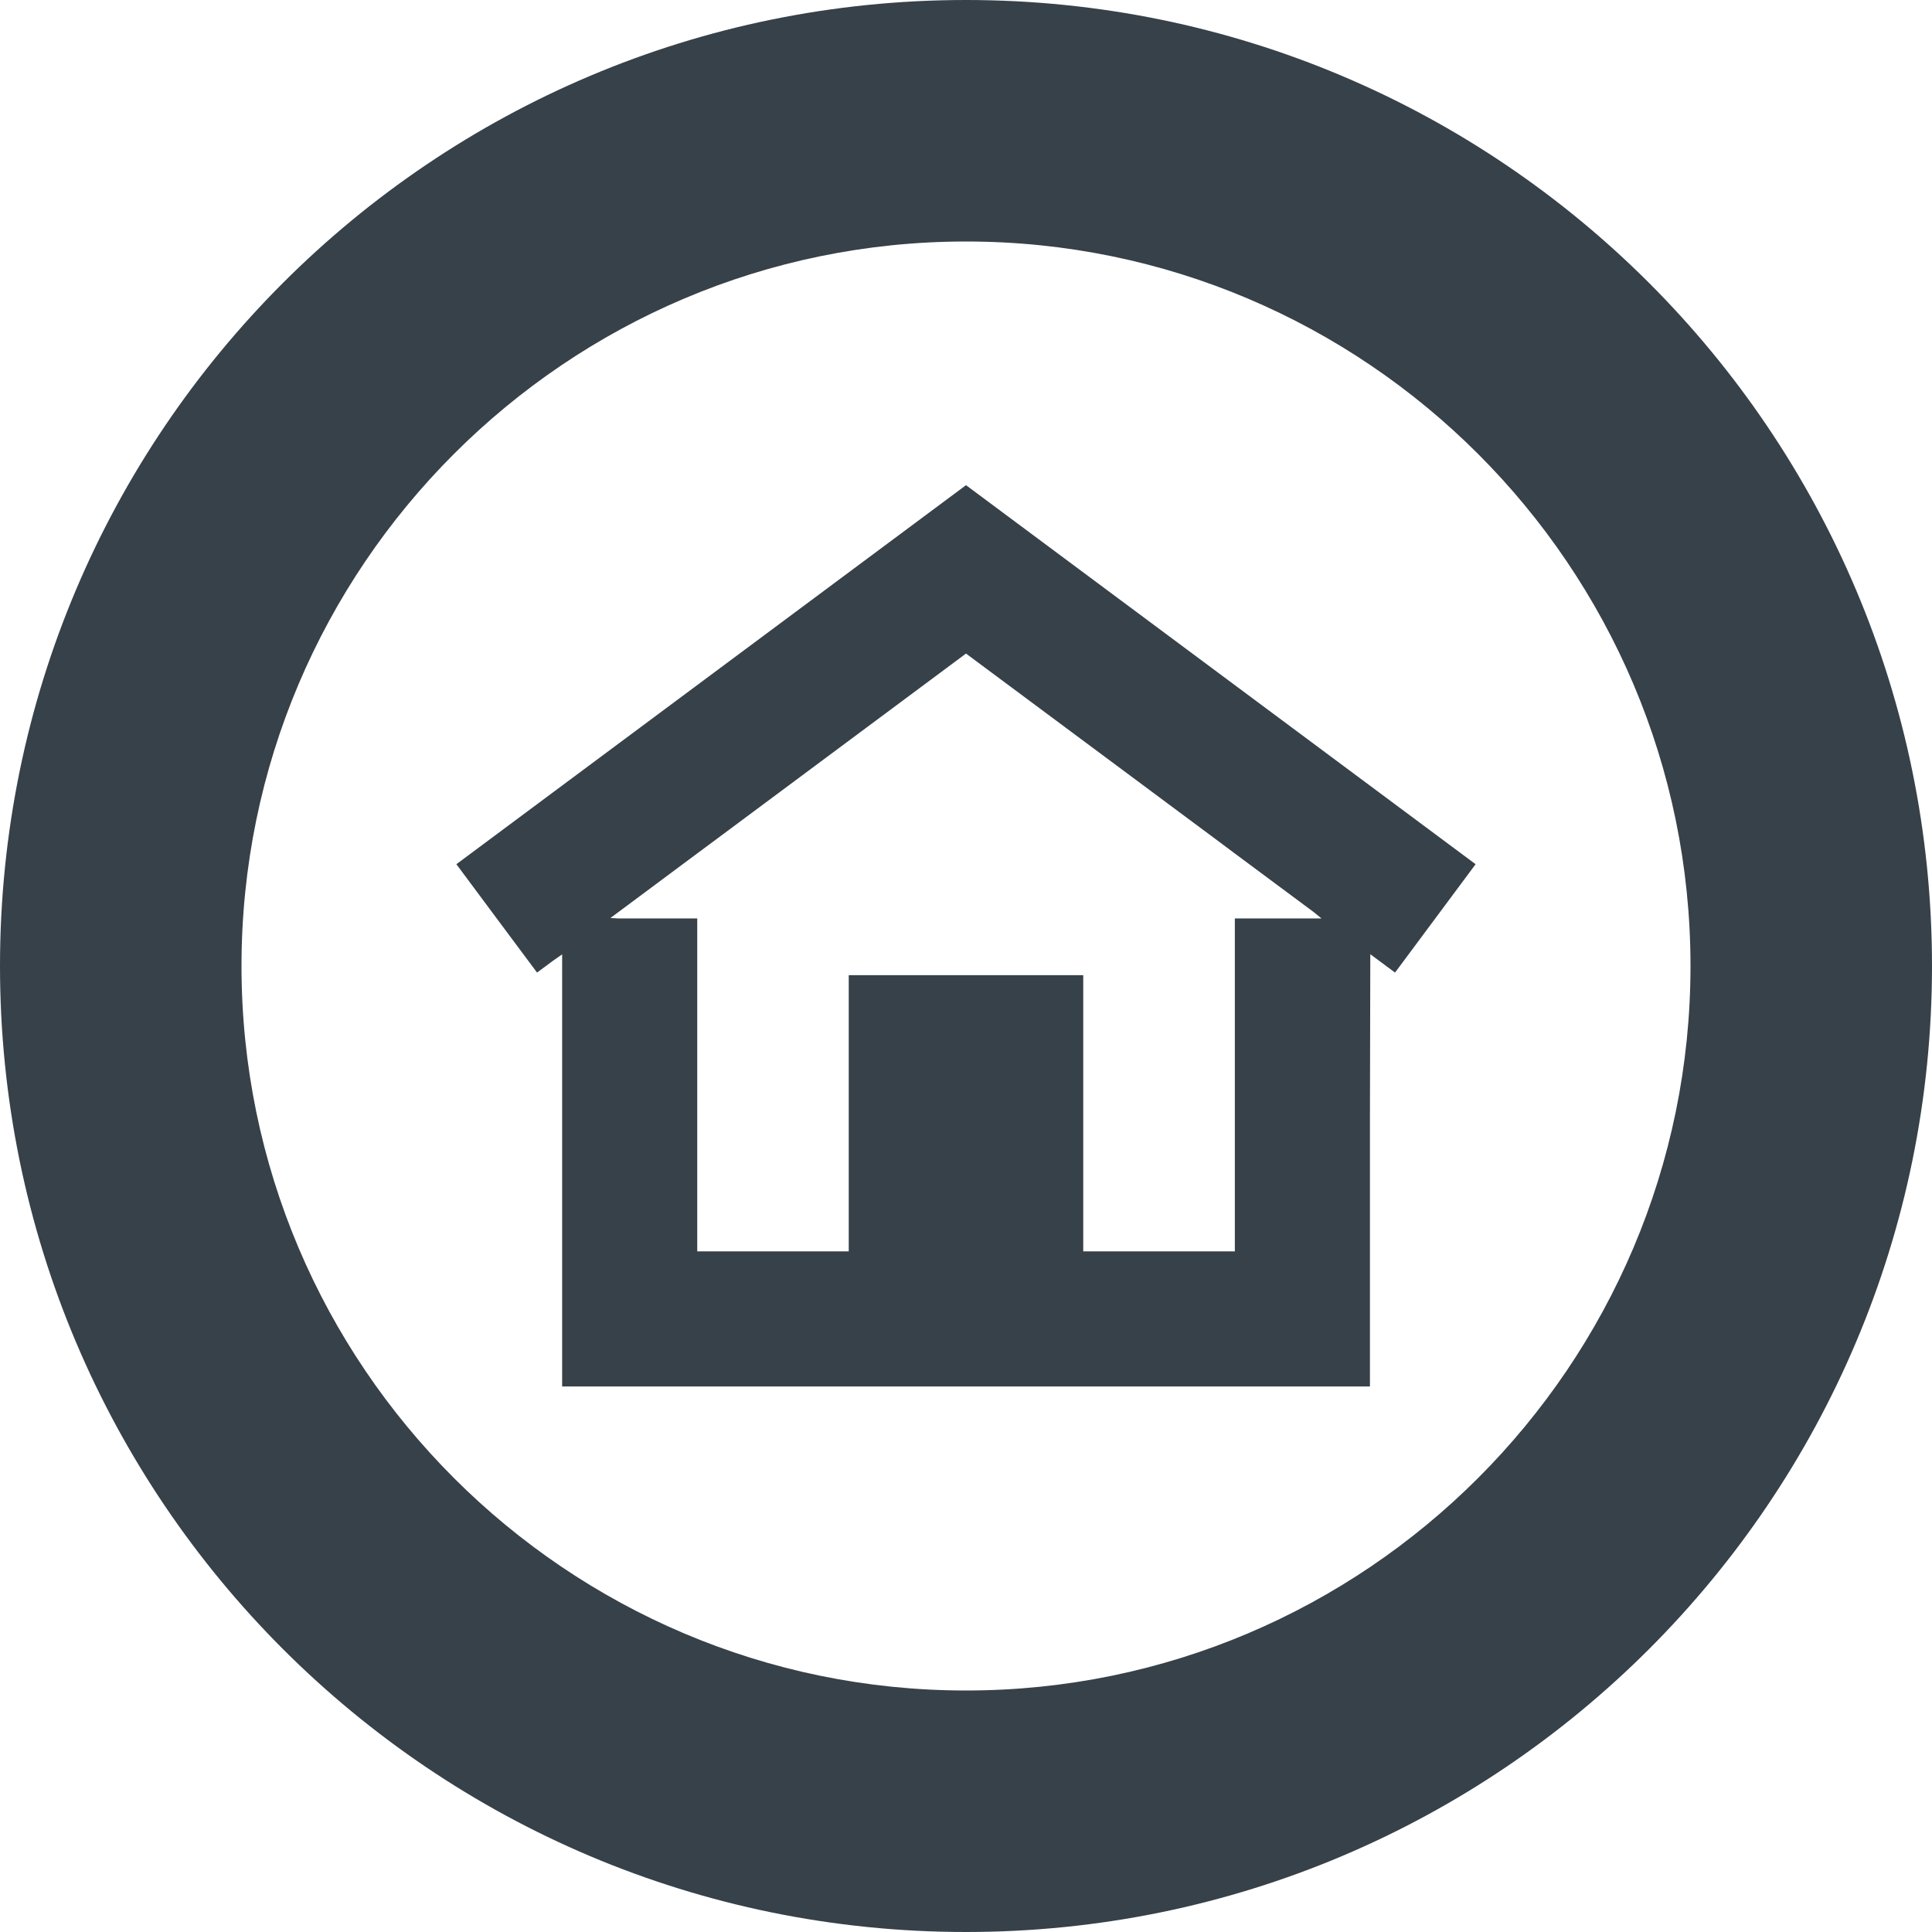 <?xml version="1.0" encoding="utf-8"?>
<!-- Generator: Adobe Illustrator 19.1.1, SVG Export Plug-In . SVG Version: 6.00 Build 0)  -->
<svg version="1.1" id="_x31_0" xmlns="http://www.w3.org/2000/svg" xmlns:xlink="http://www.w3.org/1999/xlink" x="0px" y="0px"
	 viewBox="0 0 512 512" style="enable-background:new 0 0 512 512;" xml:space="preserve">
<style type="text/css">
	.st0{fill:#374149;}
</style>
<g>
	<path class="st0" d="M256,0C114.617,0,0,114.614,0,256c0,141.383,114.617,256,256,256c141.39,0,256-114.617,256-256
		C512,114.614,397.39,0,256,0z M256,448c-105.867,0-192-86.133-192-192c0-105.871,86.133-192,192-192c105.875,0,192,86.129,192,192
		C448,361.867,361.875,448,256,448z"/>
	<path class="st0" d="M121.203,228.832l-0.129,0.094l0,0l-0.129,0.098l10.691,14.375l10.687,14.344l4.226-3.137l2.422-1.688V367.43
		H363.05v-71.946l0.094-42.605l6.426,4.766l0,0l0,0l0.129,0.098l10.664-14.344l10.687-14.375L256,128.574L121.203,228.832z
		 M345.149,243.398h-17.902v88.226H287.07v-73.191h-62.145v73.191h-40.148v-88.226h-17.902h-2.977l-2.133-0.117l5.11-3.798
		l17.902-13.324l3.758-2.785L256,173.199l67.488,50.176l3.758,2.812l17.902,13.297l2.961,2.199l2.109,1.715H345.149z"/>
</g>
</svg>
